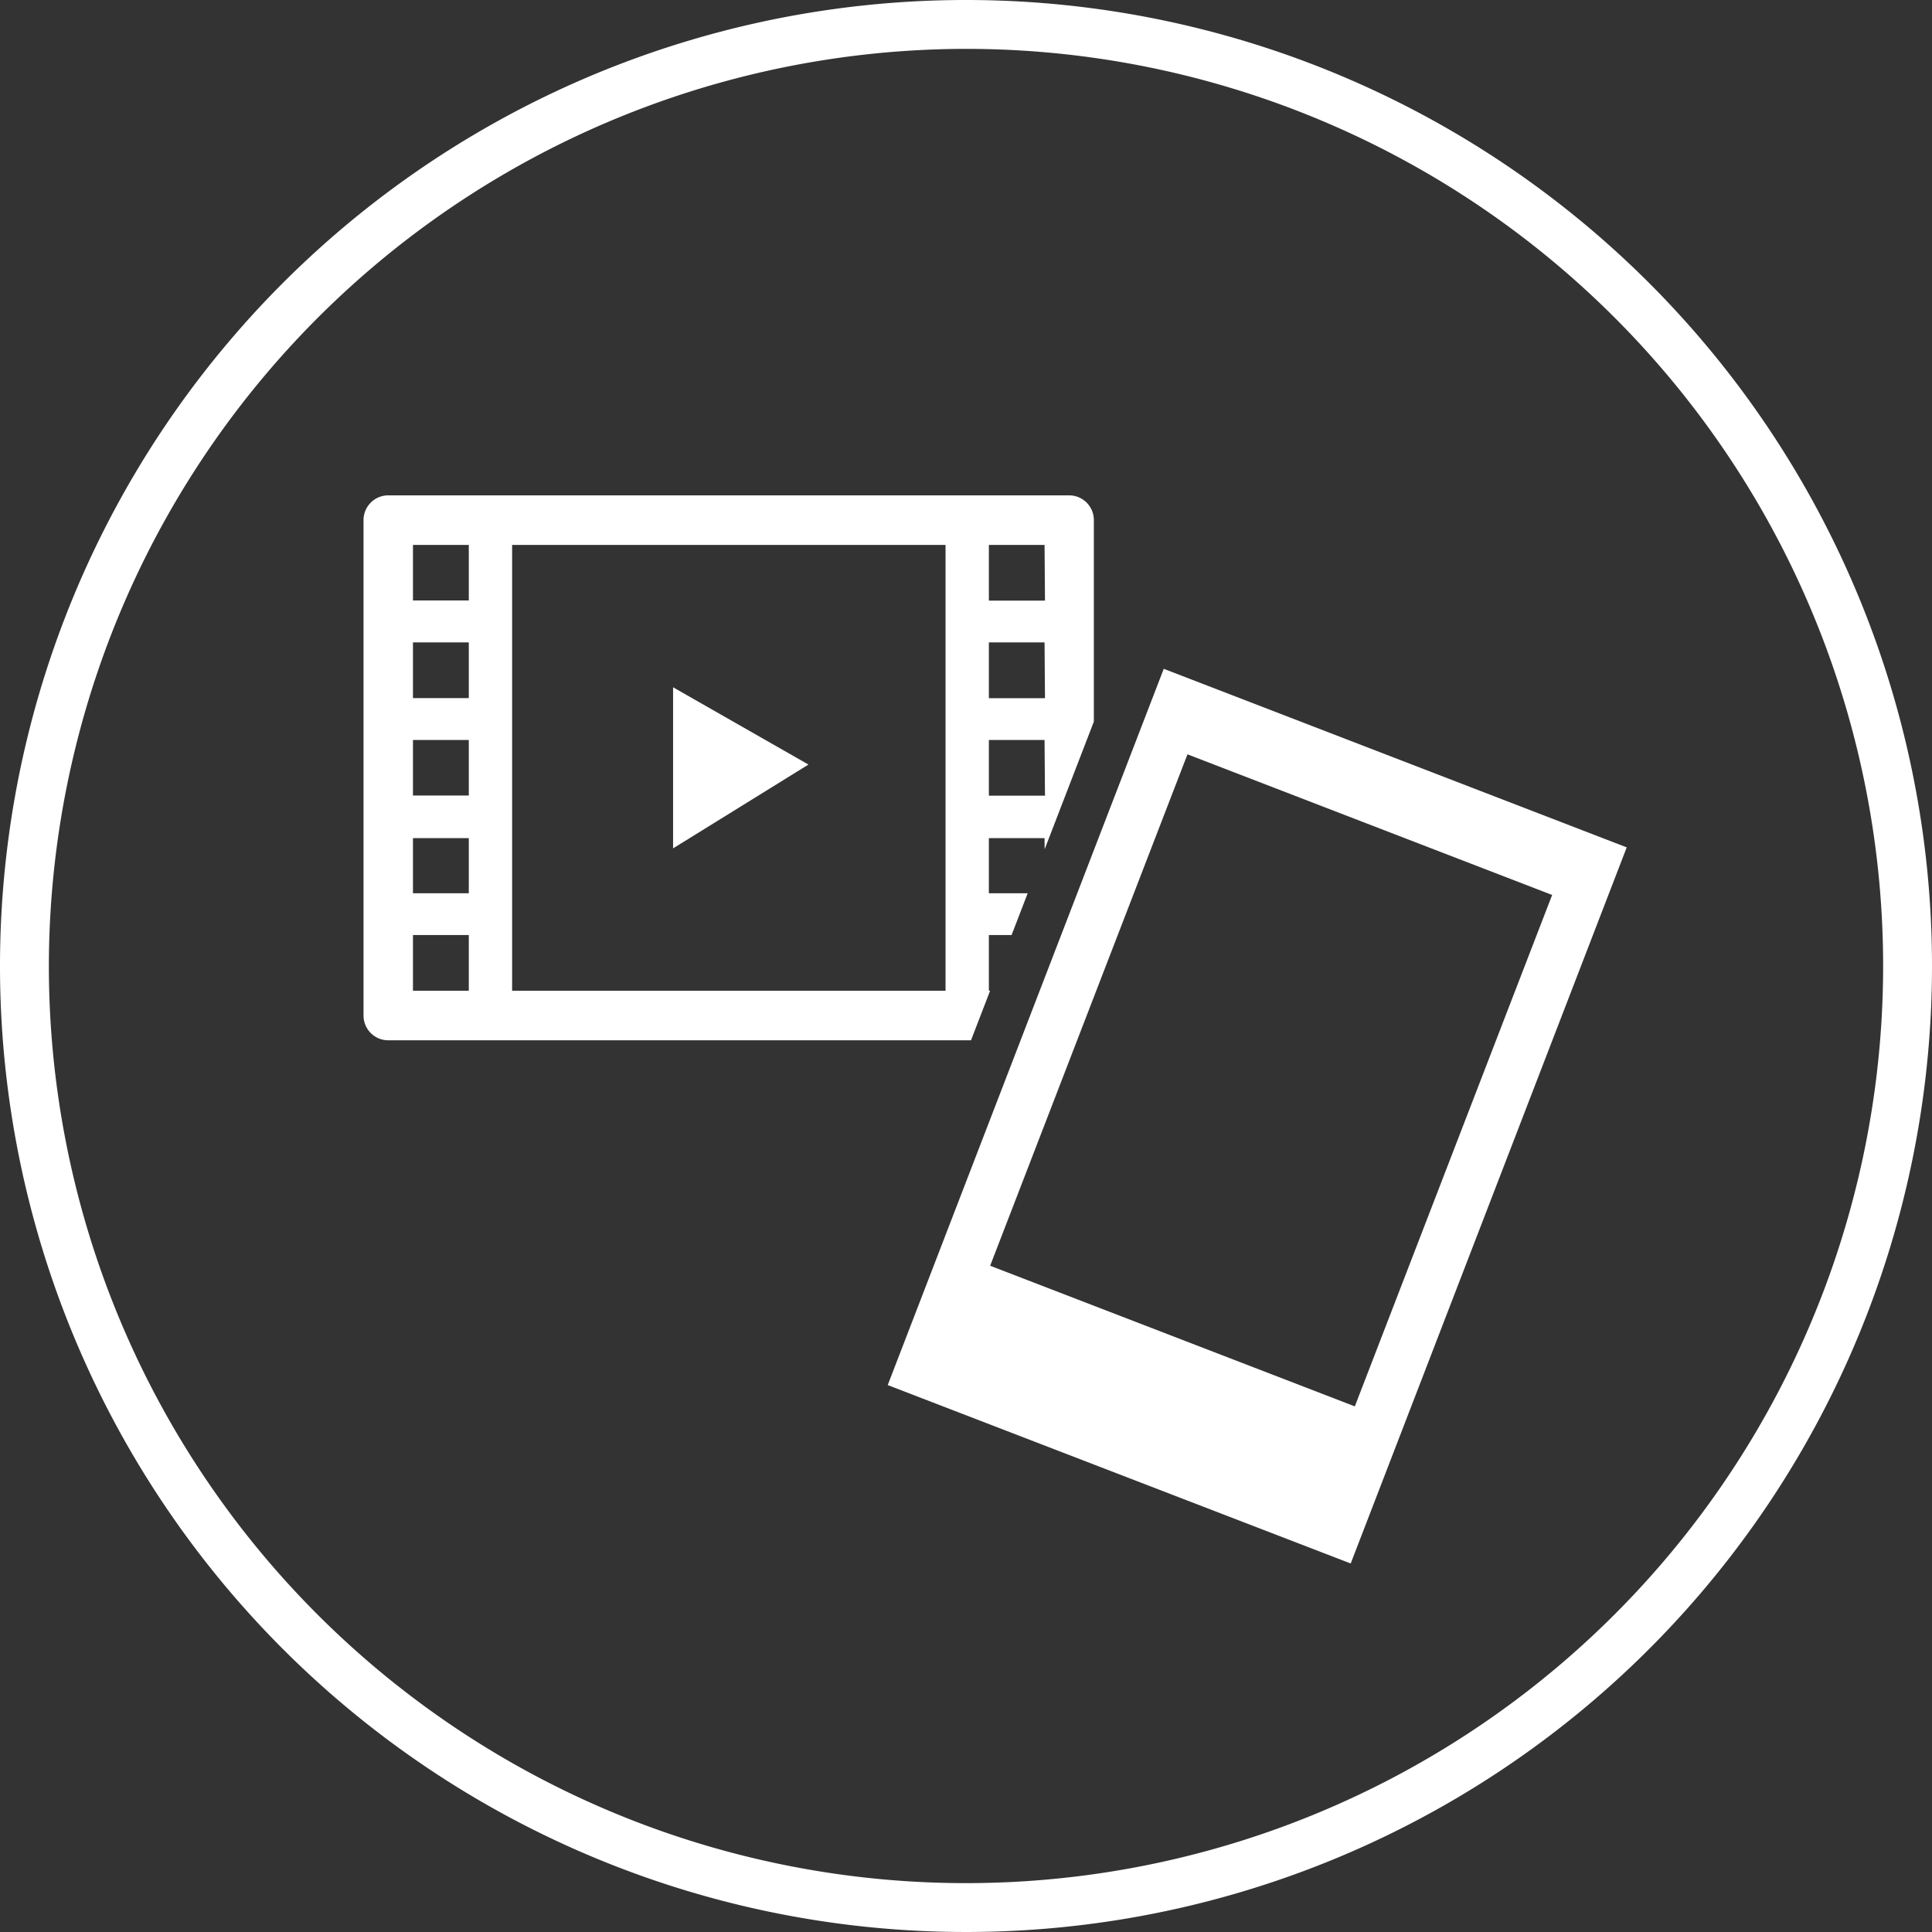 <svg xmlns="http://www.w3.org/2000/svg" xmlns:xlink="http://www.w3.org/1999/xlink" viewBox="0 0 136 136"><rect x="0" y="0" width="136" height="136" fill="#333333" stroke="none"/><defs><style>.cls-1{fill:none;}.cls-2{fill:#ffffff;}.cls-3{clip-path:url(#clip-path);}</style><clipPath id="clip-path"><polygon class="cls-1" points="6.1 88.92 6.1 45.33 25.28 18.31 83.98 18.31 83.98 32.69 53.45 111.89 6.1 88.92"/></clipPath></defs><title>printmode_2_icon</title><g id="レイヤー_2" data-name="レイヤー 2"><g id="contents"><path class="cls-2" d="M68,3.44A64.56,64.56,0,1,1,3.44,68,64.63,64.63,0,0,1,68,3.44M68,0a68,68,0,1,0,68,68A68,68,0,0,0,68,0Z"/><g class="cls-3"><path class="cls-2" d="M75.28,34.87H27.33a1.74,1.74,0,0,0-1.74,1.75V71.49a1.74,1.74,0,0,0,1.74,1.74h48A1.74,1.74,0,0,0,77,71.49V36.62A1.74,1.74,0,0,0,75.28,34.87ZM33,69.74H29.07V65.82H33Zm0-6.86H29.07V59H33ZM33,56H29.07V52.09H33Zm0-6.86H29.07V45.22H33Zm0-6.87H29.07V38.36H33ZM66.56,69.74H36.05V38.36H66.56Zm7,0H69.61V65.82h3.92Zm0-6.86H69.61V59h3.92Zm0-6.87H69.61V52.09h3.92Zm0-6.86H69.61V45.22h3.92Zm0-6.87H69.61V38.36h3.92Z"/><polygon class="cls-2" points="47.38 48.38 47.38 59.72 56.91 53.82 47.38 48.38"/></g><path class="cls-2" d="M81.92,47.08,62.49,97.5l32.59,12.56,19.43-50.41ZM69.7,89.1l13.89-36L109.26,63,95.37,99Z"/></g></g></svg>
